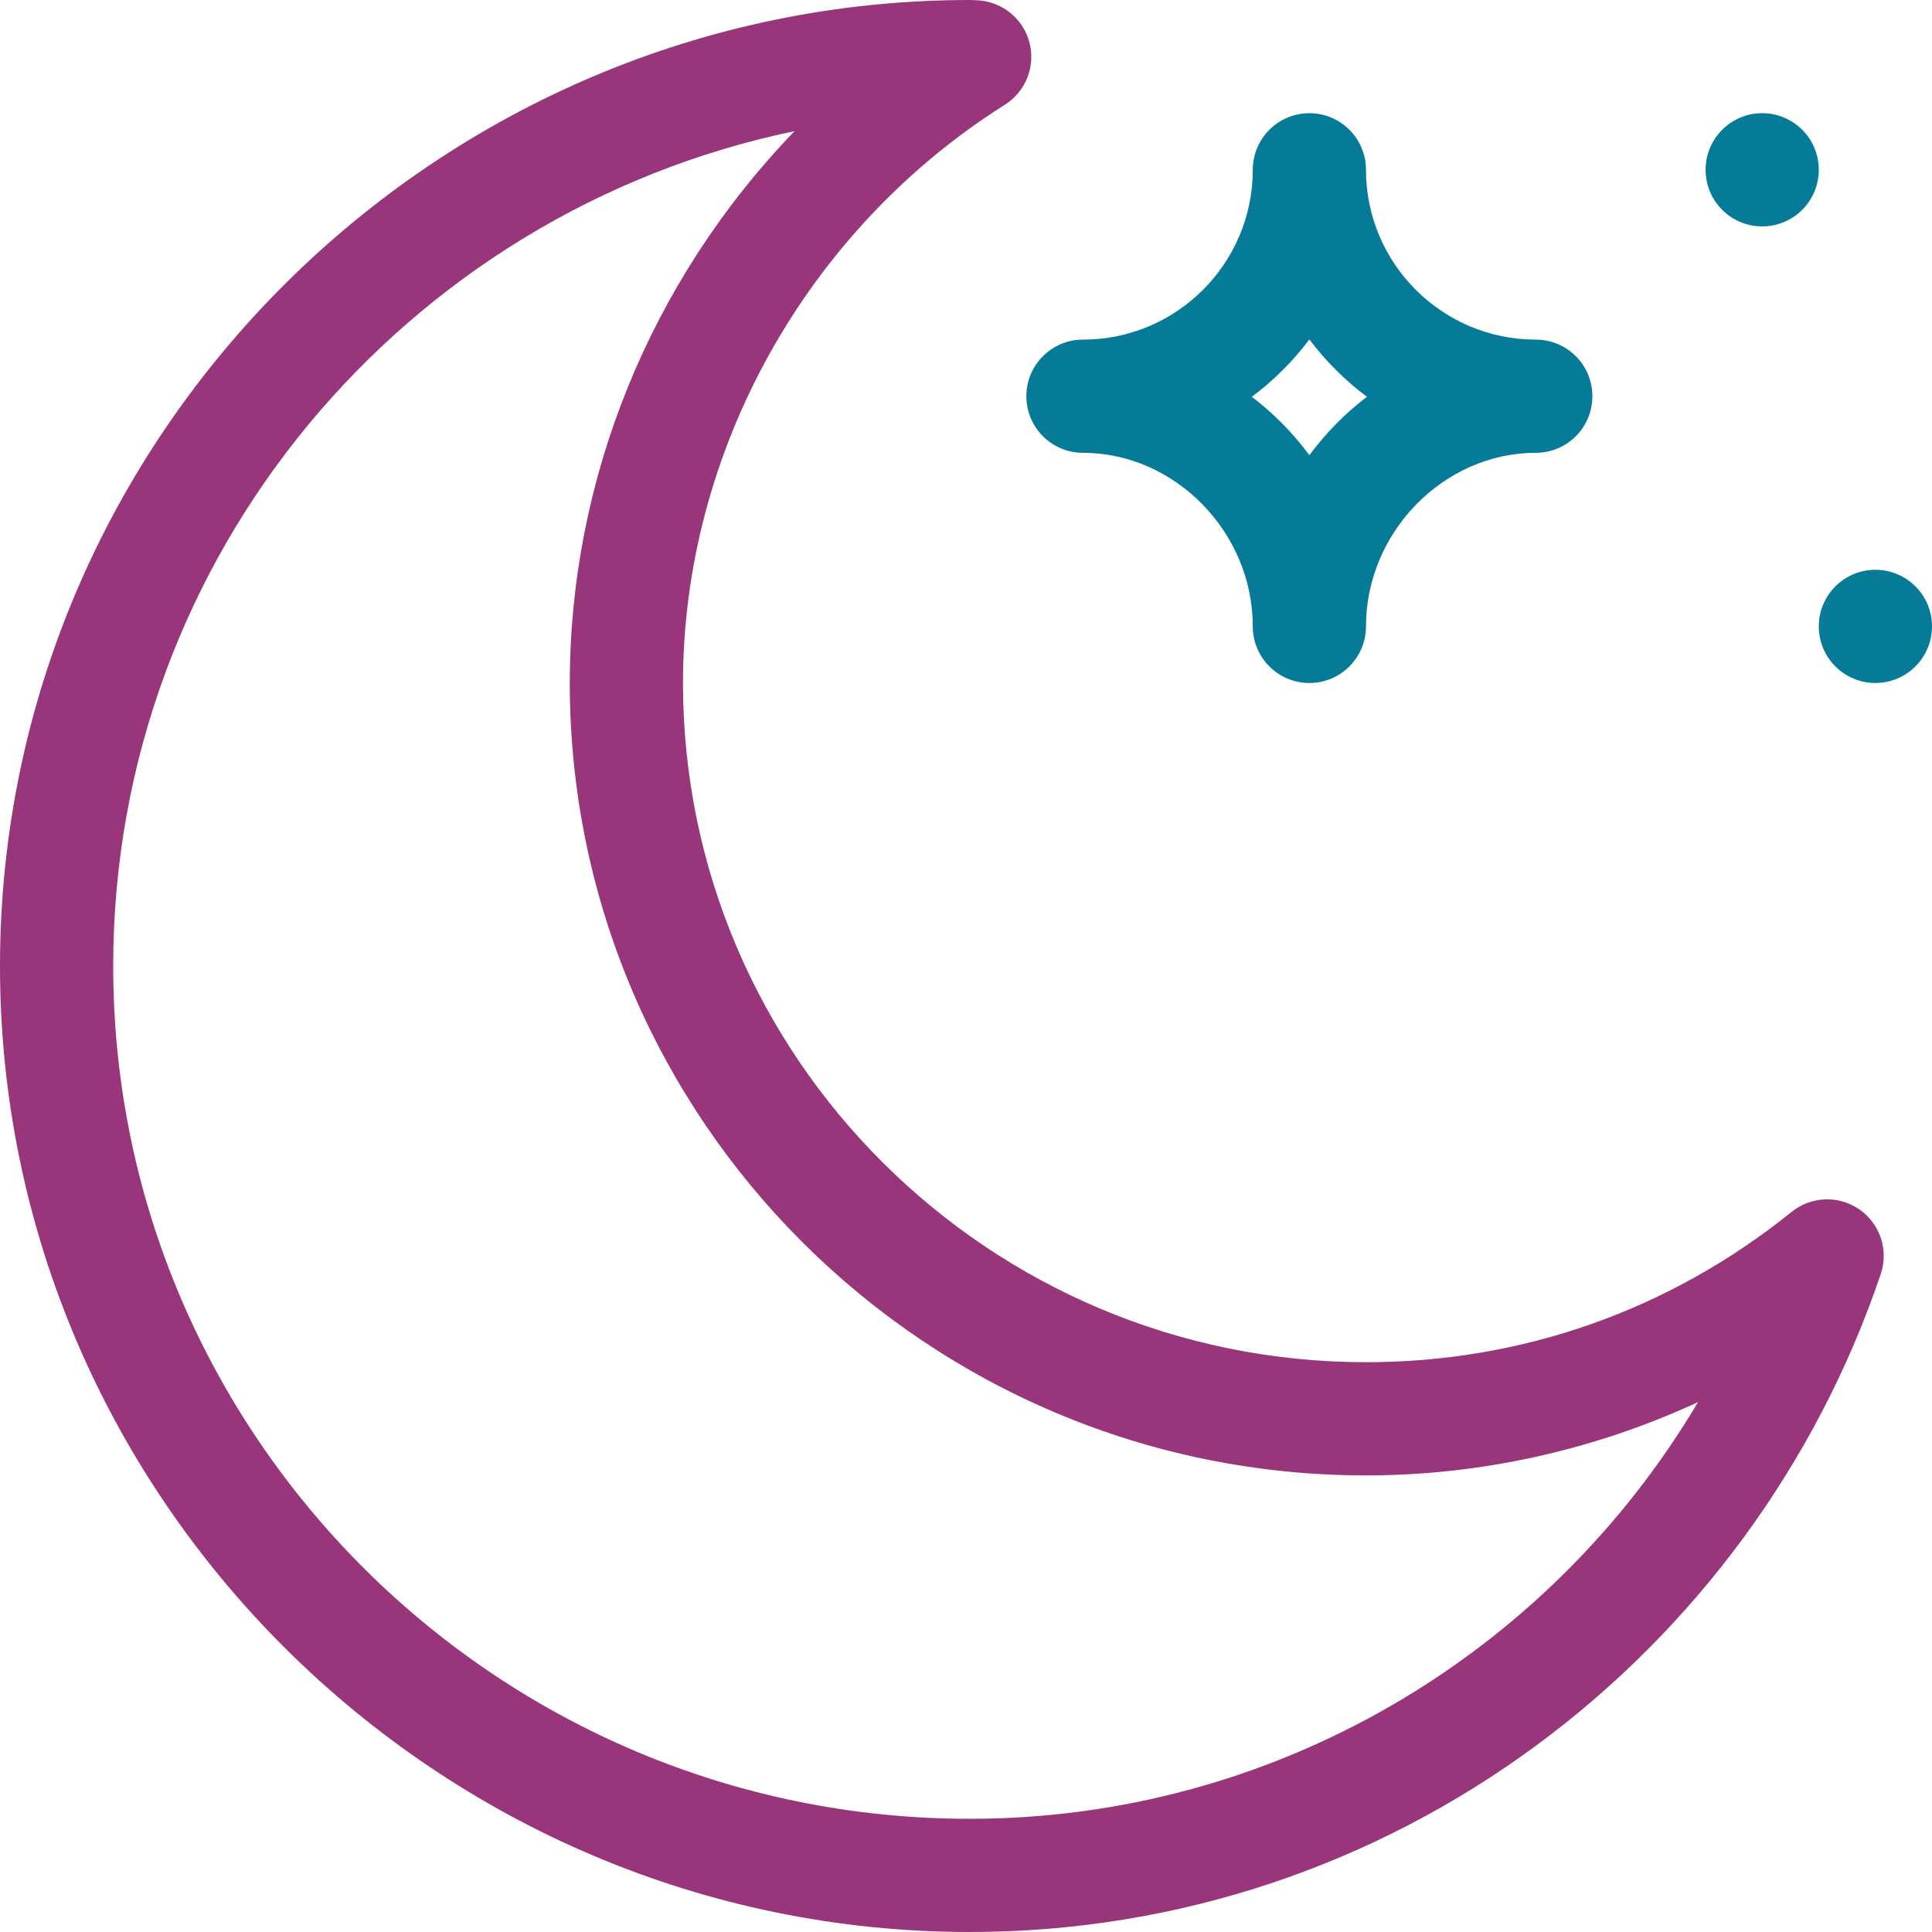 <svg width="66" height="66" viewBox="0 0 66 66" fill="none" xmlns="http://www.w3.org/2000/svg">
<g clip-path="url(#clip0_10021_133)">
<path d="M60.199 7.734C61.267 7.734 62.133 6.869 62.133 5.801C62.133 4.733 61.267 3.867 60.199 3.867C59.131 3.867 58.266 4.733 58.266 5.801C58.266 6.869 59.131 7.734 60.199 7.734Z" fill="#057B98"/>
<path d="M33.129 66C47.566 66 59.84 56.562 64.249 43.524C64.525 42.71 64.229 41.811 63.524 41.319C62.819 40.827 61.874 40.86 61.204 41.4C57.035 44.759 52.007 46.535 46.664 46.535C33.799 46.535 23.332 36.126 23.332 23.332C23.332 15.421 27.545 7.852 34.328 3.578C35.055 3.12 35.392 2.236 35.156 1.41C34.923 0.599 34.194 0.034 33.354 0.009C33.309 0.006 33.227 0 33.129 0C14.969 0 0 14.819 0 33C0 51.175 14.962 66 33.129 66ZM27.143 4.48C22.191 9.617 19.465 16.389 19.465 23.332C19.465 38.259 31.666 50.402 46.664 50.402C50.591 50.402 54.468 49.534 58.007 47.899C52.839 56.603 43.46 62.133 33.129 62.133C16.994 62.133 3.867 49.064 3.867 33C3.867 18.977 13.868 7.237 27.143 4.48Z" fill="#99357B"/>
<path d="M36.996 15.469C40.14 15.469 42.797 18.184 42.797 21.398C42.797 22.466 43.663 23.332 44.73 23.332C45.798 23.332 46.664 22.466 46.664 21.398C46.664 18.184 49.32 15.469 52.465 15.469C53.533 15.469 54.398 14.603 54.398 13.535C54.398 12.467 53.533 11.602 52.465 11.602C49.266 11.602 46.664 8.999 46.664 5.801C46.664 4.733 45.798 3.867 44.73 3.867C43.663 3.867 42.797 4.733 42.797 5.801C42.797 8.999 40.195 11.602 36.996 11.602C35.928 11.602 35.062 12.467 35.062 13.535C35.062 14.603 35.928 15.469 36.996 15.469ZM44.73 11.595C45.289 12.338 45.952 12.999 46.697 13.555C45.951 14.123 45.296 14.788 44.73 15.55C44.165 14.788 43.51 14.123 42.764 13.555C43.51 12.999 44.172 12.338 44.73 11.595Z" fill="#057B98"/>
<path d="M64.066 23.332C65.134 23.332 66 22.466 66 21.398C66 20.331 65.134 19.465 64.066 19.465C62.998 19.465 62.133 20.331 62.133 21.398C62.133 22.466 62.998 23.332 64.066 23.332Z" fill="#057B98"/>
</g>
<defs>
<clipPath id="clip0_10021_133">
<rect width="66" height="66" fill="white"/>
</clipPath>
</defs>
</svg>

